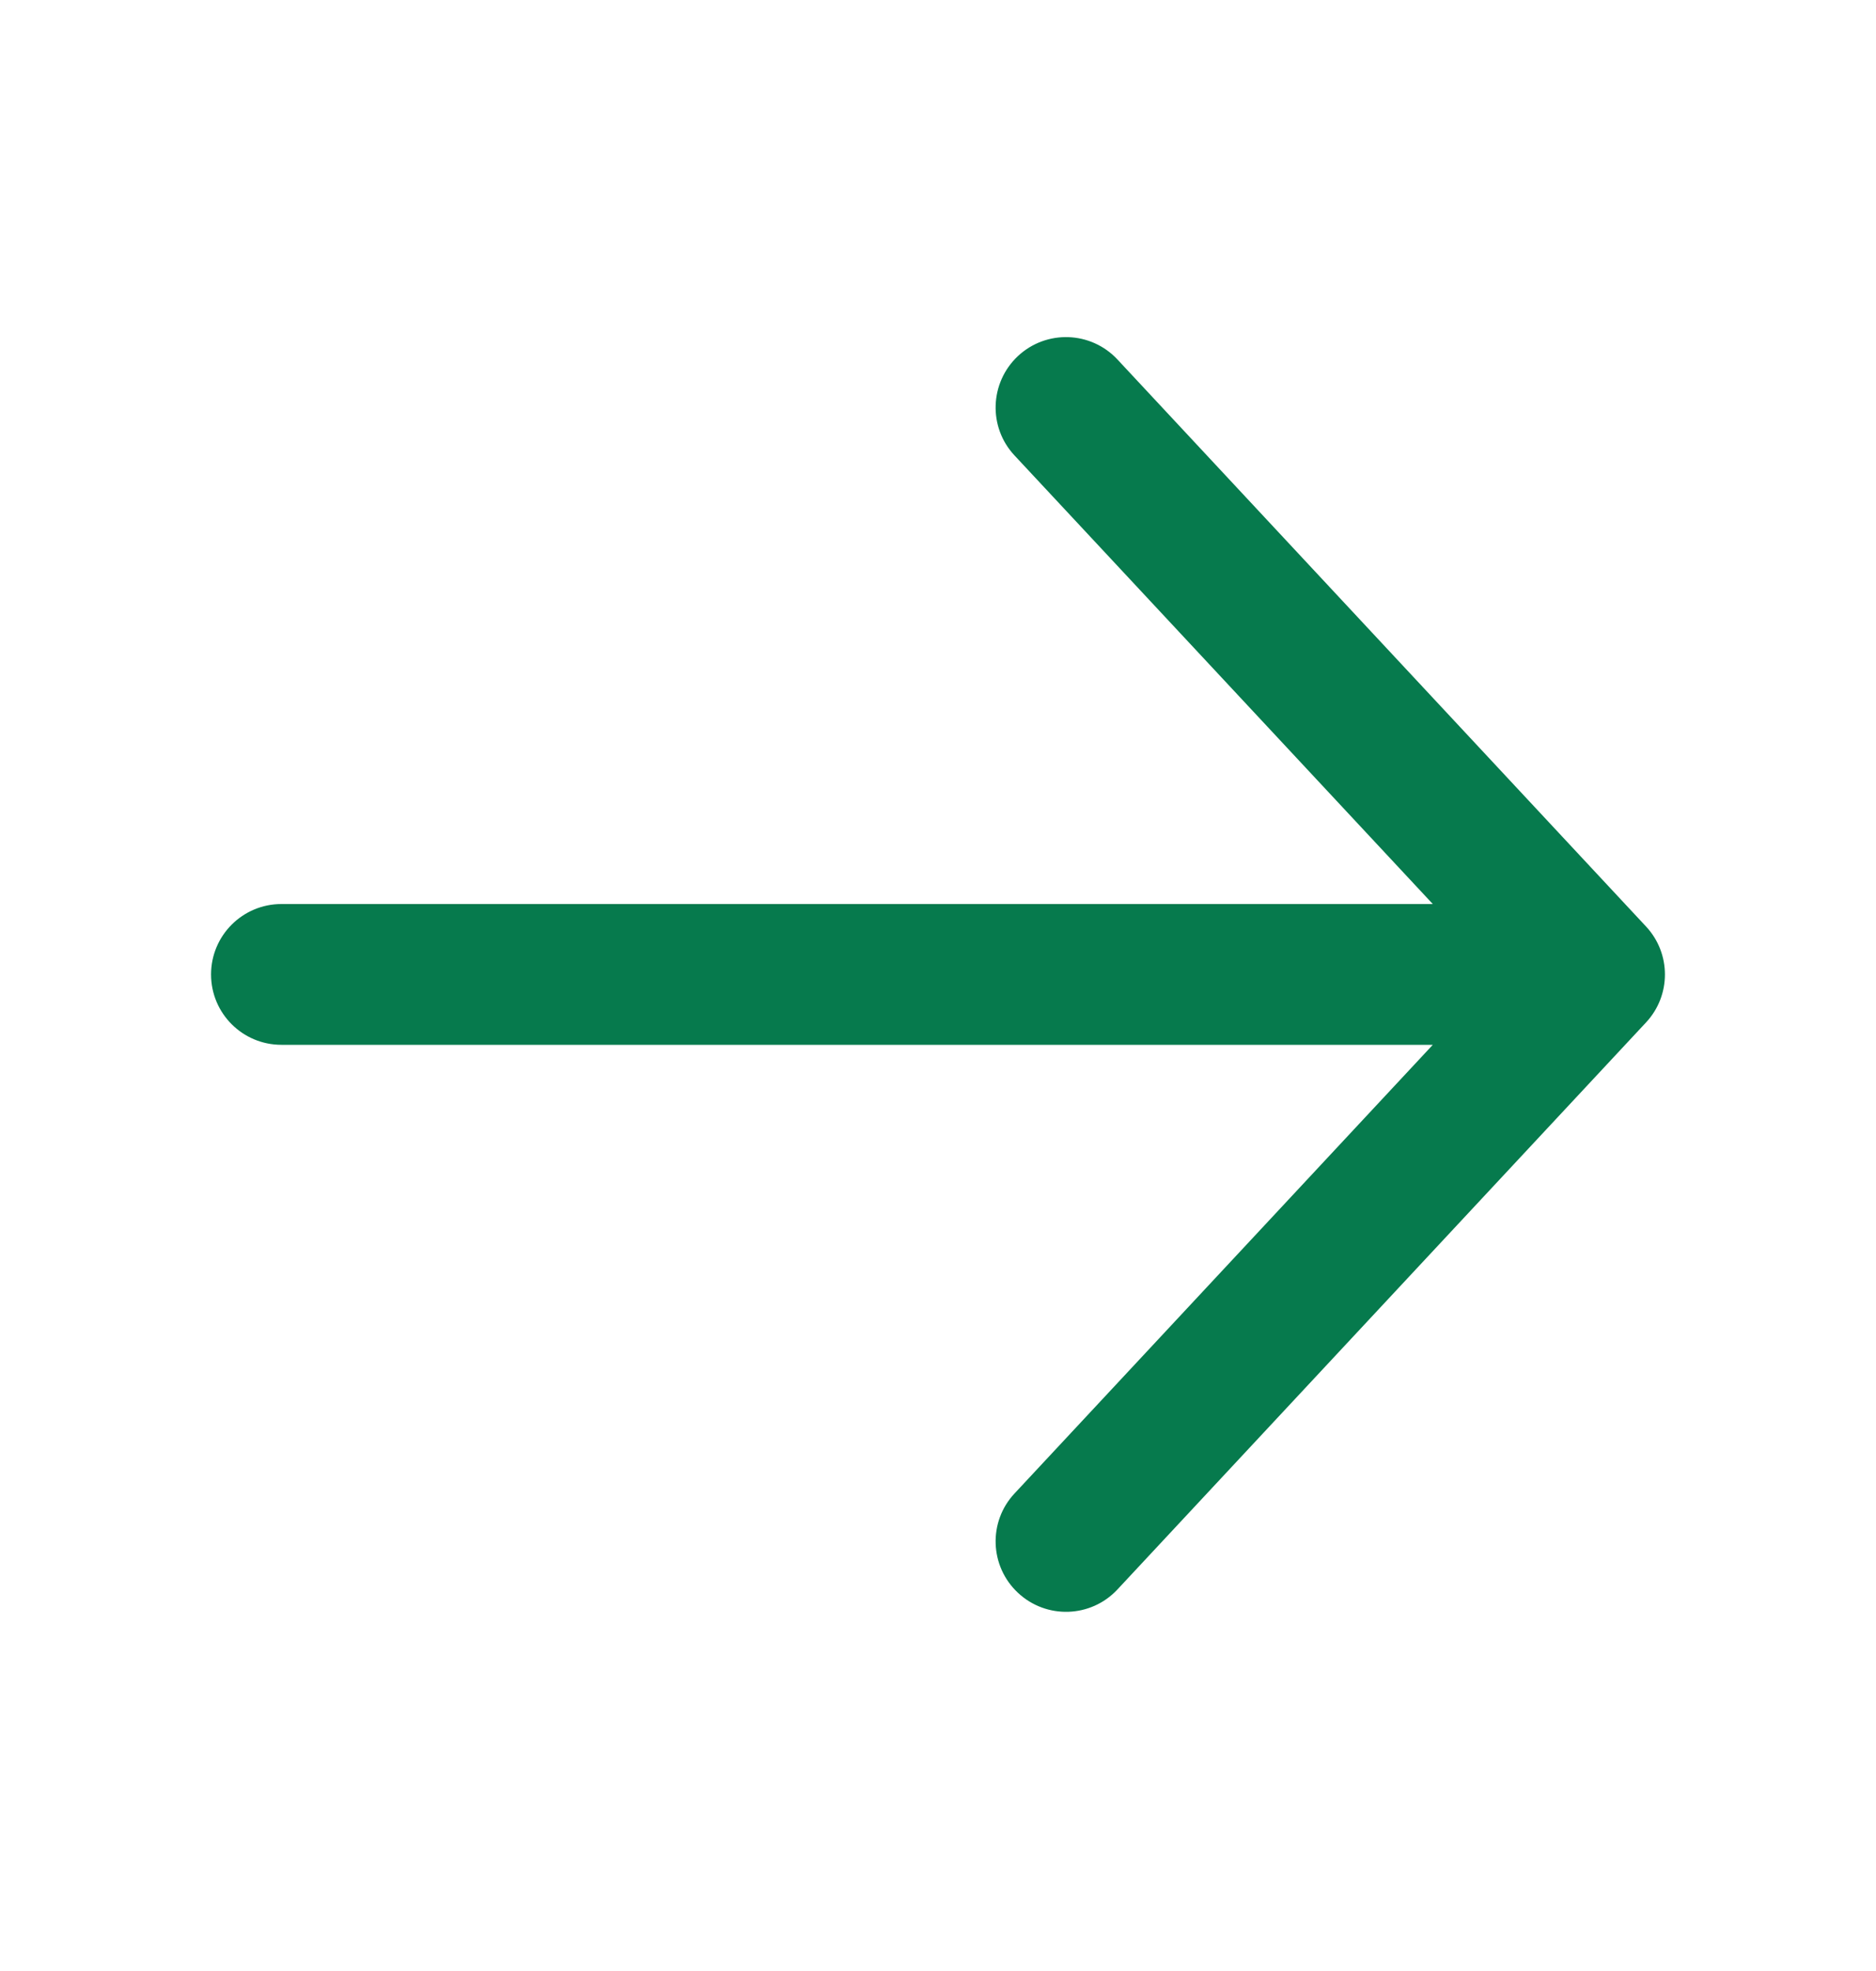 <svg width="20" height="21" viewBox="0 0 20 21" fill="none" xmlns="http://www.w3.org/2000/svg">
<path fill-rule="evenodd" clip-rule="evenodd" d="M10.853 16.971C10.55 16.689 10.533 16.214 10.816 15.912L15.275 11.132L3 11.132C2.586 11.132 2.25 10.797 2.25 10.382C2.25 9.968 2.586 9.632 3 9.632L15.275 9.632L10.816 4.853C10.533 4.551 10.55 4.076 10.853 3.793C11.156 3.511 11.63 3.527 11.913 3.83L17.548 9.871C17.817 10.159 17.817 10.606 17.548 10.894L11.913 16.935C11.63 17.238 11.156 17.254 10.853 16.971Z" fill="#067A4D"/>
</svg>
